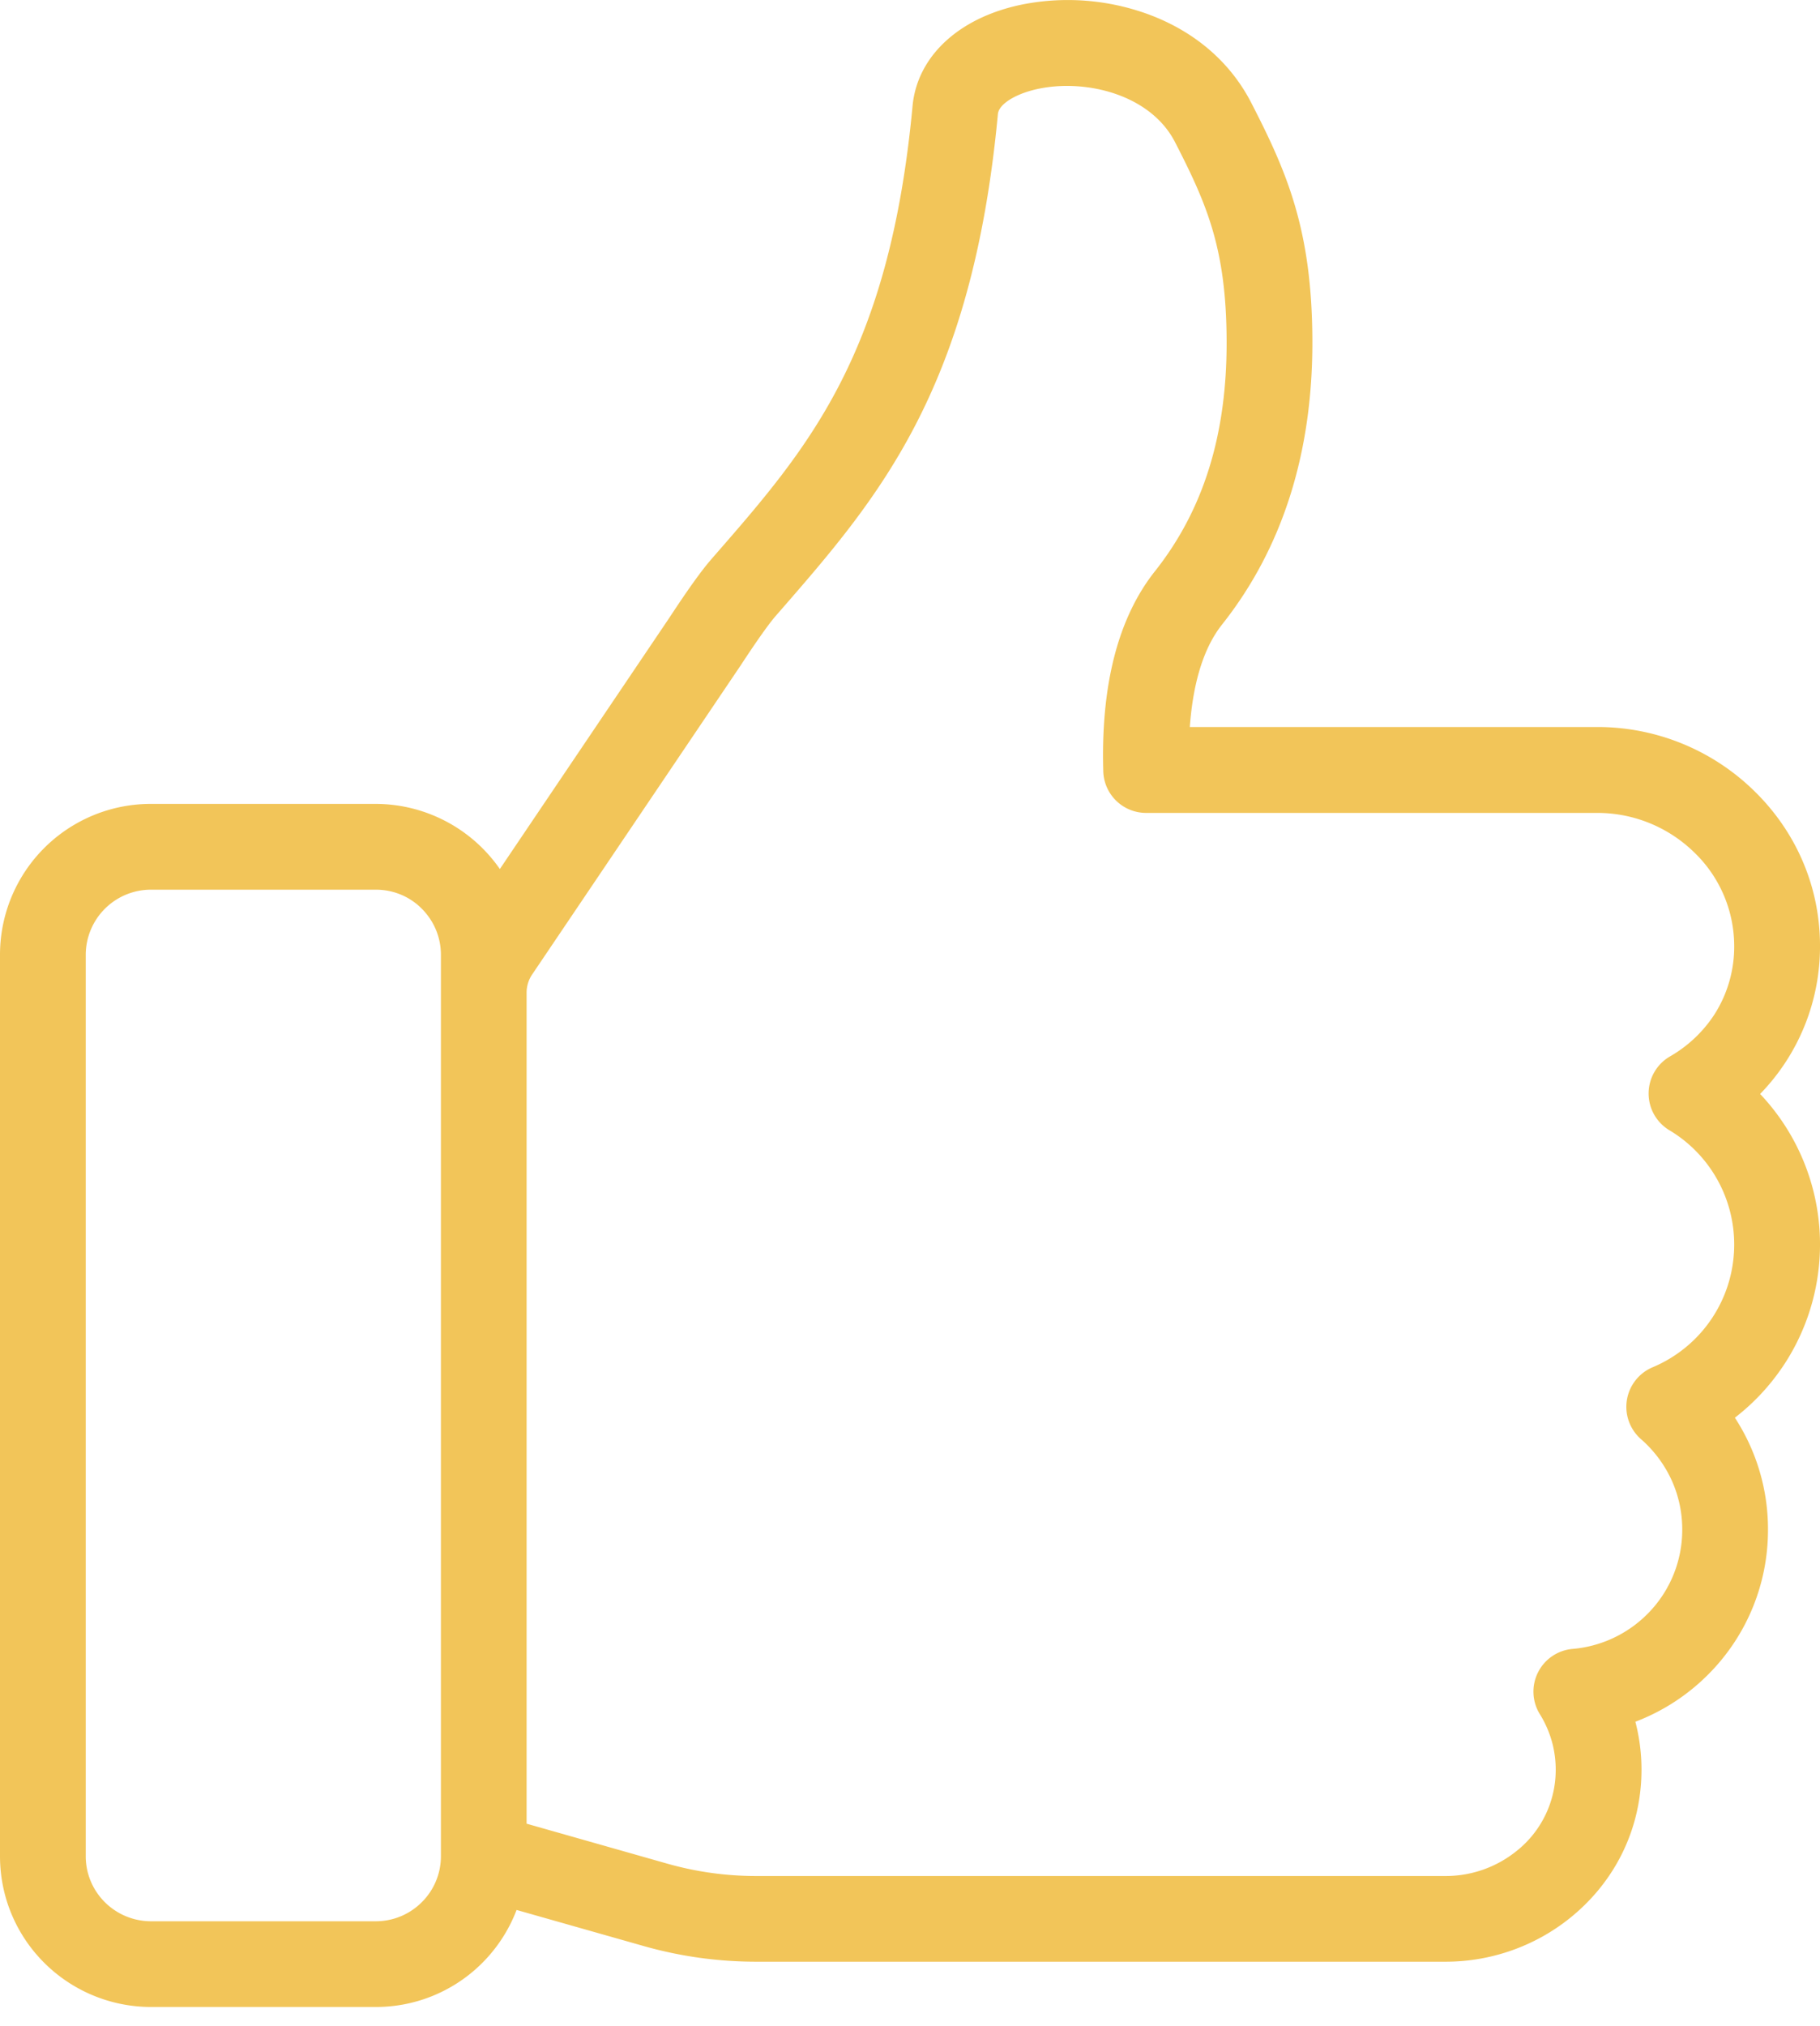 <svg xmlns="http://www.w3.org/2000/svg" width="62" height="69" fill="none"><path fill="#F2C559" d="M60.72 46.556a7.455 7.455 0 0 0-.76-9.302A7.198 7.198 0 0 0 62 32.166c-.012-1.994-.821-3.864-2.276-5.265a7.625 7.625 0 0 0-5.316-2.143H40.532c.09-1.246.376-2.58 1.1-3.492 2.052-2.588 3.087-5.839 3.075-9.66-.01-3.788-.87-5.748-2.081-8.104-.715-1.39-1.932-2.435-3.516-3.018A7.989 7.989 0 0 0 34.892.14c-2.186.423-3.644 1.752-3.805 3.47-.792 8.481-3.56 11.657-6.767 15.333l-.085.098c-.337.386-.791 1.02-1.43 1.992-.003.003-.005.005-.006.009l-5.771 8.552a5.16 5.16 0 0 0-4.229-2.218H5.14A5.137 5.137 0 0 0 0 32.515v30.691c0 1.08.331 2.114.958 2.99a5.155 5.155 0 0 0 4.182 2.15h7.66a5.117 5.117 0 0 0 3.544-1.417 5.154 5.154 0 0 0 1.254-1.887l4.334 1.23a14.016 14.016 0 0 0 3.825.532h23.499c1.525 0 3.02-.523 4.21-1.474 1.426-1.14 2.29-2.752 2.432-4.54a6.503 6.503 0 0 0-.172-2.098l-.015-.06a7.017 7.017 0 0 0 2.473-1.602 6.954 6.954 0 0 0 2.044-4.943 6.939 6.939 0 0 0-1.128-3.808 7.475 7.475 0 0 0 1.62-1.724v.001Zm-45.7 16.651a2.2 2.2 0 0 1-.69 1.608 2.206 2.206 0 0 1-1.53.612H5.14a2.23 2.23 0 0 1-1.807-.93 2.2 2.2 0 0 1-.412-1.29v-30.69a2.222 2.222 0 0 1 2.22-2.22h7.66c.714 0 1.368.33 1.792.91.279.381.427.834.427 1.31v30.69Zm43.282-18.289a4.534 4.534 0 0 1-2.005 1.644 1.462 1.462 0 0 0-.394 2.448c.453.395.82.893 1.062 1.44a4.04 4.04 0 0 1 .342 1.638 4.05 4.05 0 0 1-1.191 2.88 4.085 4.085 0 0 1-2.54 1.184 1.46 1.46 0 0 0-1.12 2.222c.2.321.345.668.436 1.027.093.377.125.766.093 1.16a3.52 3.52 0 0 1-1.343 2.49 3.839 3.839 0 0 1-2.387.835H25.756a11.075 11.075 0 0 1-3.028-.422l-4.789-1.36V33.802a1.105 1.105 0 0 1 .188-.615l7.076-10.485.027-.04c.693-1.057 1.038-1.508 1.206-1.7l.085-.097c3.39-3.89 6.593-7.563 7.473-16.981.034-.351.643-.719 1.45-.874 1.607-.31 3.758.226 4.584 1.83 1.087 2.116 1.748 3.627 1.758 6.778.01 3.188-.79 5.752-2.444 7.838-1.252 1.58-1.843 3.87-1.758 6.809a1.46 1.46 0 0 0 1.459 1.418h15.363a4.72 4.72 0 0 1 3.29 1.326 4.427 4.427 0 0 1 1.381 3.18 4.282 4.282 0 0 1-.675 2.36 4.453 4.453 0 0 1-1.516 1.429 1.459 1.459 0 0 0-.014 2.513 4.532 4.532 0 0 1 2.205 3.89c0 .911-.27 1.79-.777 2.54l.002-.002Z"/></svg>